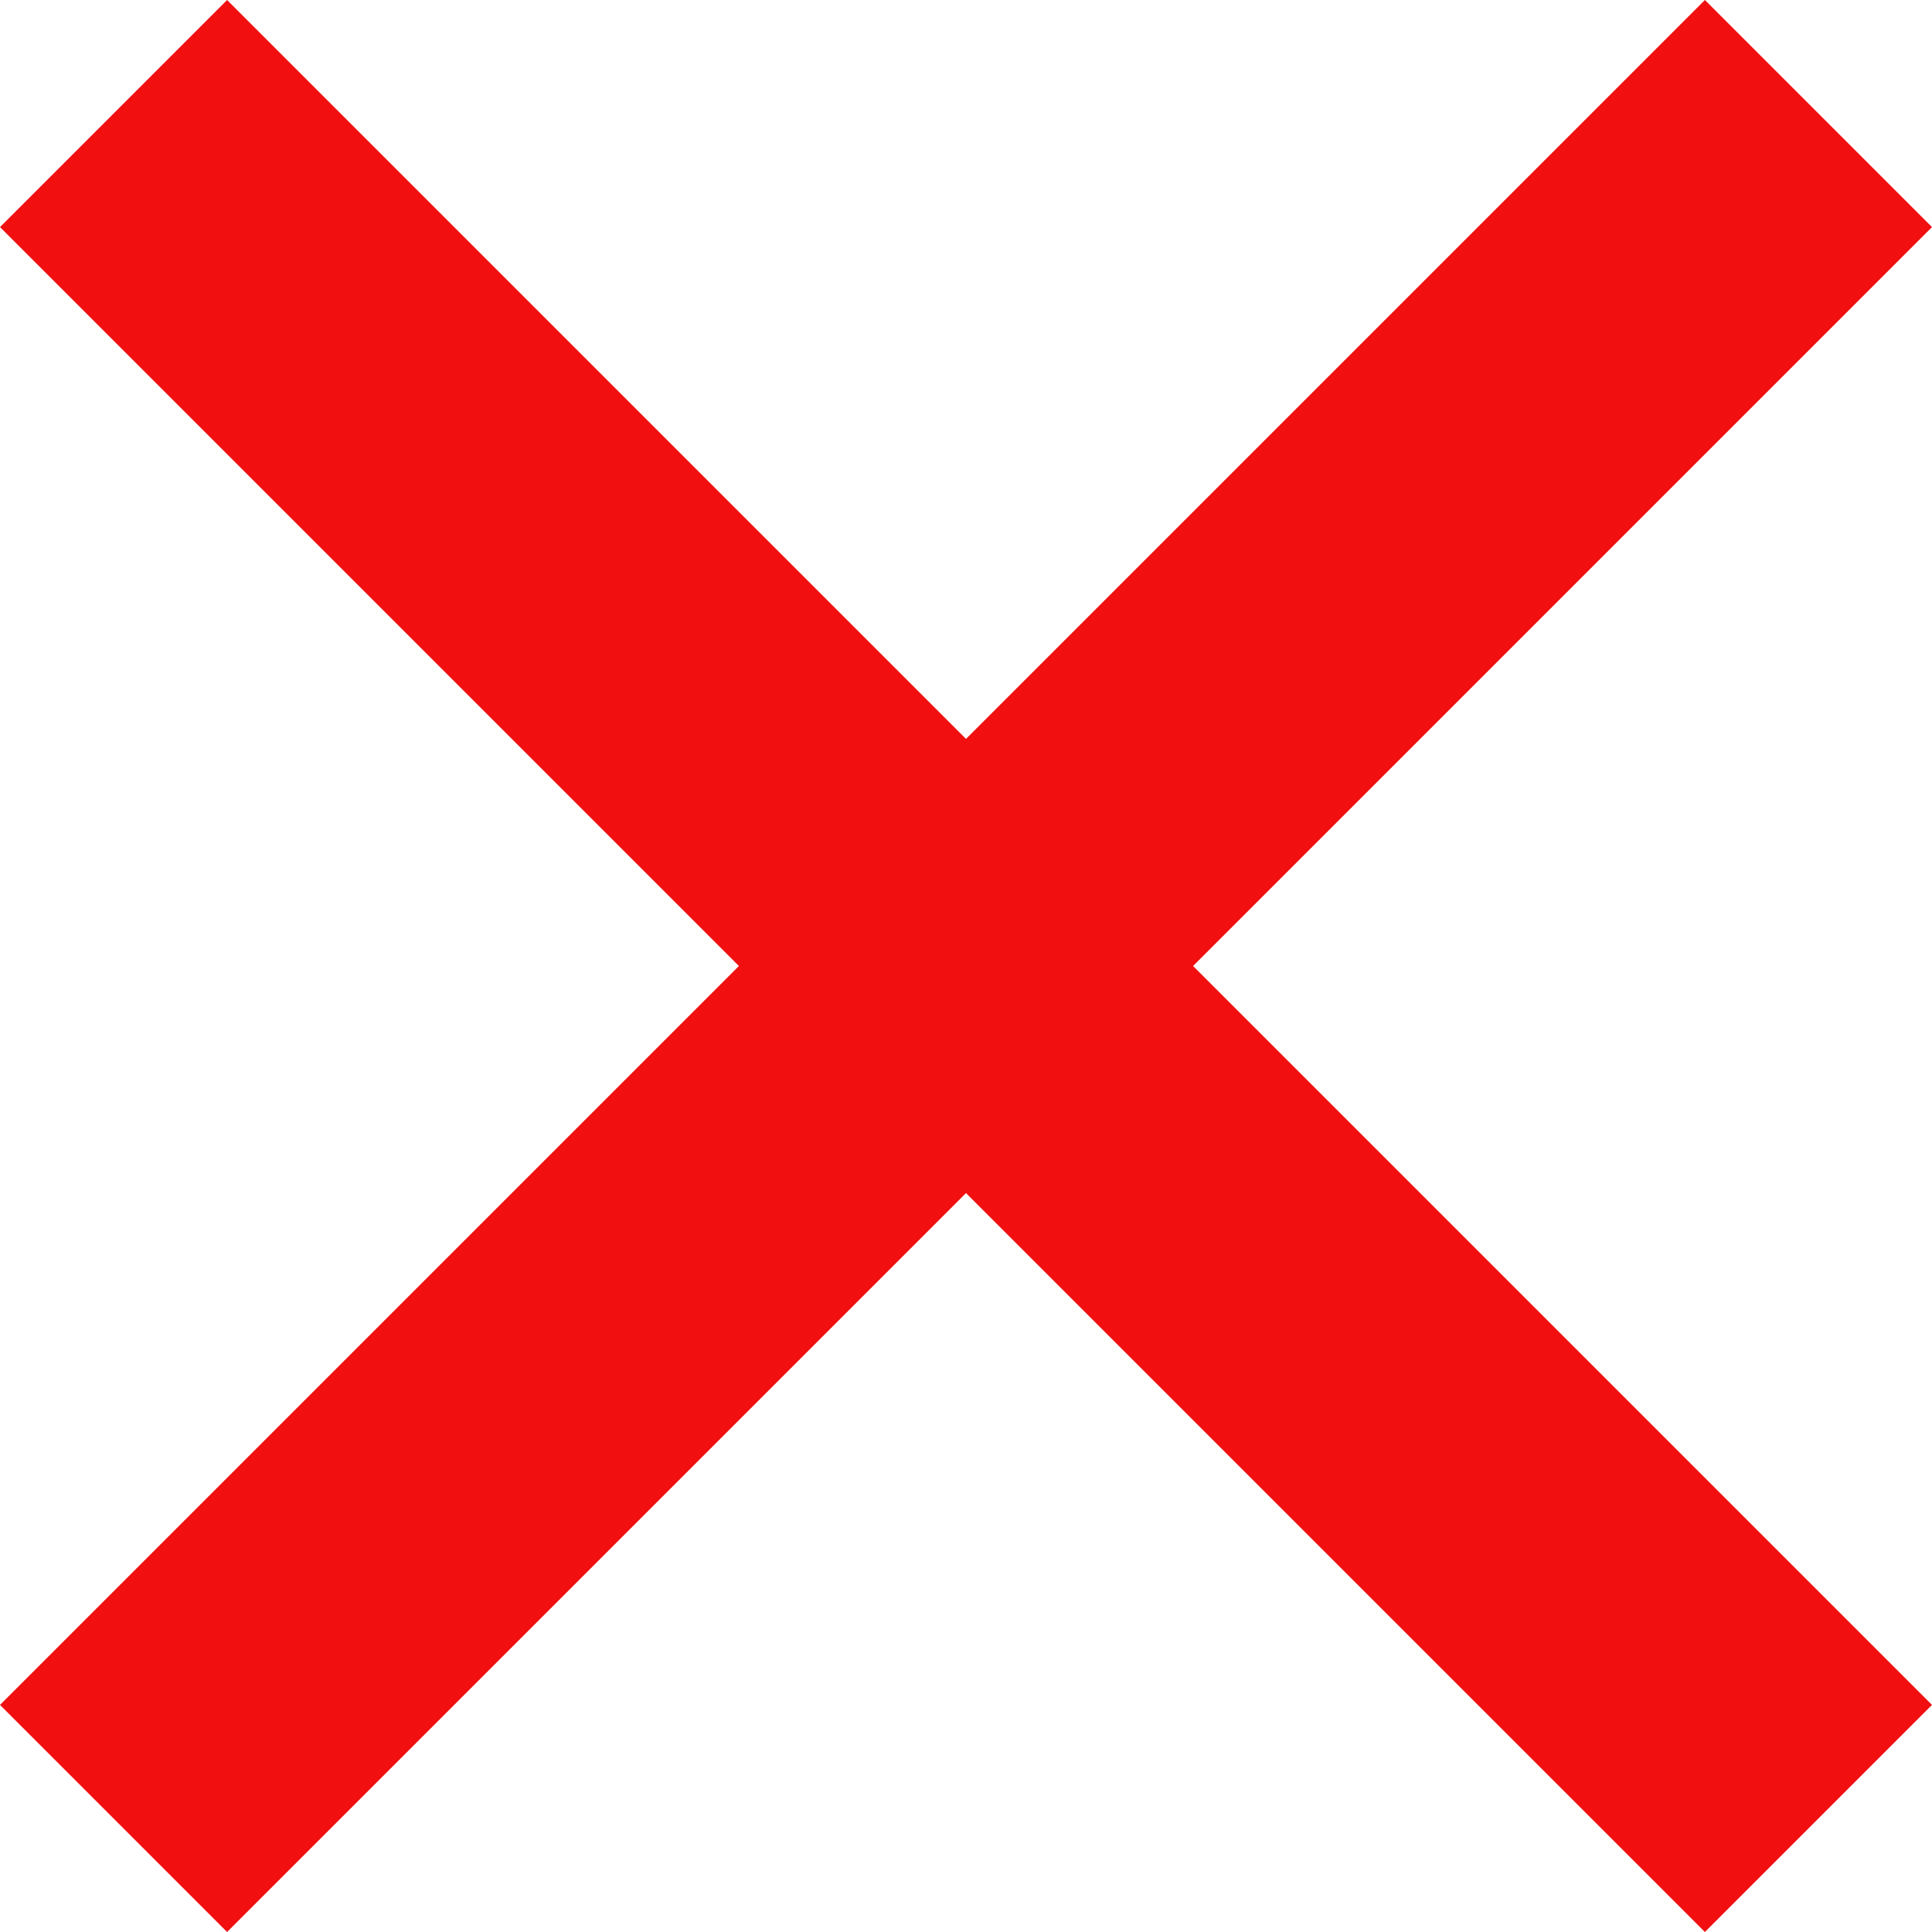 <?xml version="1.0" encoding="UTF-8"?><svg xmlns="http://www.w3.org/2000/svg" xmlns:xlink="http://www.w3.org/1999/xlink" height="1000.0" preserveAspectRatio="xMidYMid meet" version="1.0" viewBox="0.0 0.0 1000.0 1000.0" width="1000.0" zoomAndPan="magnify"><g fill="#f20f10" id="change1_1"><path d="M 1000 882.457 L 882.457 1000 L 0 117.543 L 117.543 0 L 1000 882.457" fill="inherit"/><path d="M 117.543 1000 L 0 882.457 L 882.457 0 L 1000 117.543 L 117.543 1000" fill="inherit"/></g></svg>